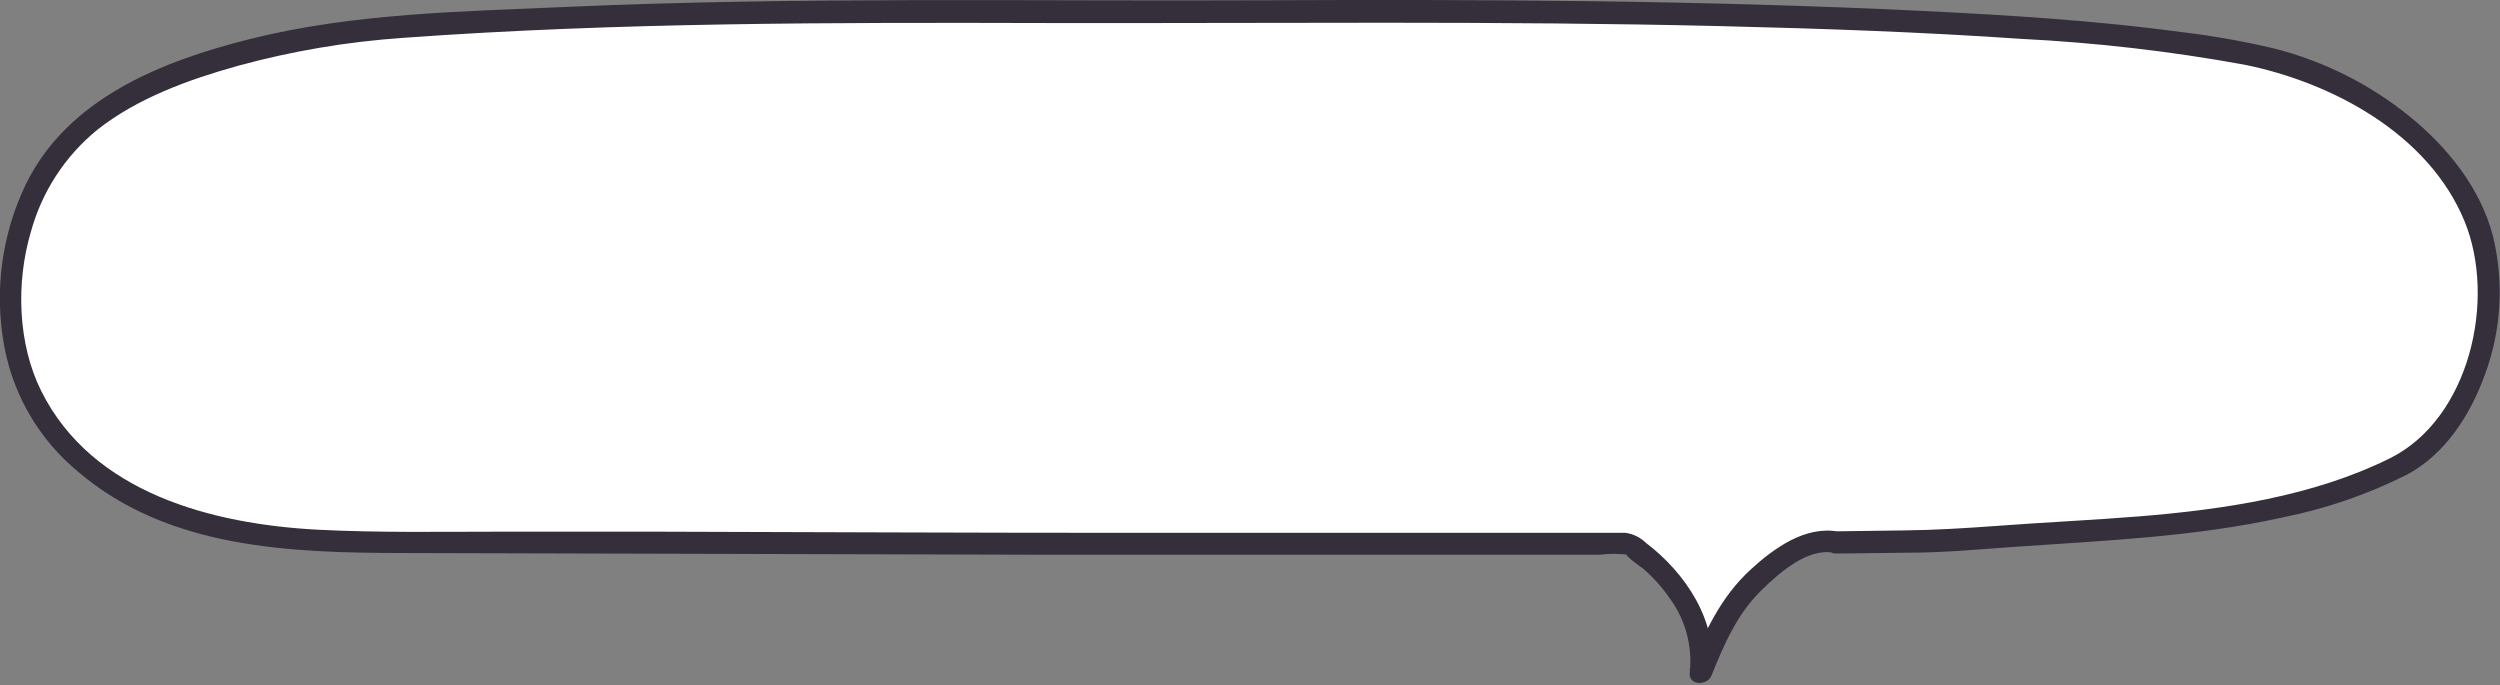 <svg width="281" height="77" viewBox="0 0 281 77" fill="none" xmlns="http://www.w3.org/2000/svg">
<rect x="0" y="0" width="281" height="77" fill="#808080" stroke="none"/>
<g clip-path="url(#clip0_60_432)">
<path d="M206.38 60.97C202.99 60.18 198.38 63.97 196.1 66.51C193.82 69.05 192.43 72.39 191.15 75.62C192.01 69.99 187.85 64.2 183.05 61.14H123.82C90.76 61.07 78.94 61.02 45.89 60.94C37 60.94 27.89 60.87 19.55 57.85C11.21 54.83 3.55 48.21 1.88 39.49C0.32 32.574 1.492 25.323 5.15 19.25C7.81 14.76 12.81 10.45 23.9 6.92C36.19 3.01 47.9 2.92 53.08 2.61C85.08 0.72 104.89 1.54 136.96 1.34C179.96 1.06 235.37 1.69 255.42 6.71C264.25 8.92 273.57 15.06 277.65 23.19C282.1 32.06 279.08 45 272.14 50.88C269.25 53.32 261.21 55.88 257.52 56.7C243.75 59.89 236.97 59.25 218.9 60.84L206.38 60.97Z" fill="white"/>
<path d="M206.67 59.76C202.93 59.05 199.39 61.62 196.78 64.01C193.39 67.12 191.58 71.08 189.9 75.29L192.36 75.62C193.12 69.84 189.44 64.39 185.02 61.03C184.388 60.407 183.57 60.006 182.69 59.89C182.15 59.89 181.61 59.89 181.07 59.89H165.58H126.78C109.11 59.89 91.45 59.81 73.78 59.76H56.37C49.5 59.76 42.6 59.89 35.74 59.54C23.94 58.92 10.4 55.47 4.65 43.98C1.98 38.64 1.79 31.76 3.46 26.1C4.688 21.583 7.296 17.562 10.92 14.6C15.48 11 21.23 8.94 26.77 7.39C32.854 5.729 39.088 4.677 45.38 4.25C69.54 2.5 93.77 2.53 117.99 2.59C143.18 2.64 168.37 2.33 193.57 2.94C204.78 3.21 216 3.6 227.19 4.37C235.604 4.79 243.982 5.759 252.27 7.27C262.15 9.27 272.98 15.06 277.01 24.86C280.62 33.64 277.59 47.06 268.63 51.51C260.04 55.78 249.92 57.27 240.45 58.04C235.12 58.47 229.77 58.71 224.45 59.11C220.93 59.37 217.45 59.58 213.96 59.62L206.35 59.72C206.018 59.72 205.701 59.852 205.466 60.086C205.232 60.321 205.1 60.639 205.1 60.97C205.1 61.301 205.232 61.62 205.466 61.854C205.701 62.088 206.018 62.22 206.35 62.22L214.62 62.12C218.46 62.12 222.24 61.76 226.08 61.49C236.33 60.77 246.54 60.38 256.61 58.15C261.44 57.182 266.118 55.572 270.52 53.36C274.84 51.06 277.64 46.67 279.28 42.17C281.155 37.161 281.475 31.704 280.2 26.51C278.79 21.14 275.12 16.56 270.87 13.11C266.379 9.461 261.143 6.84 255.53 5.43C252.215 4.649 248.86 4.052 245.48 3.64C235.67 2.31 225.77 1.7 215.89 1.22C191.32 0.03 166.69 -0.08 142.1 0.03C116.02 0.15 89.91 -0.38 63.84 0.77C51.94 1.3 39.78 1.47 28.17 4.37C18.24 6.85 7.63 11.02 2.89 20.74C0.164 26.426 -0.673 32.834 0.5 39.03C1.538 44.524 4.472 49.479 8.79 53.03C18.93 61.69 32.66 62.13 45.35 62.16L116.43 62.35H150.78H179.78C180.853 62.22 181.937 62.22 183.01 62.35C182.9 62.35 182.73 62.27 182.93 62.53C183.486 63.036 184.077 63.5 184.7 63.92C185.838 64.909 186.846 66.038 187.7 67.28C189.45 69.673 190.245 72.632 189.93 75.58C189.73 77.09 191.93 77.1 192.38 75.91C193.8 72.37 195.31 68.91 198.08 66.25C199.99 64.39 203.16 61.58 206.08 62.13C207.58 62.47 208.25 60.03 206.67 59.76Z" fill="#352E3B"/>
</g>
<defs>
<clipPath id="clip0_60_432">
<rect width="280.97" height="76.8" fill="white"/>
</clipPath>
</defs>
</svg>
